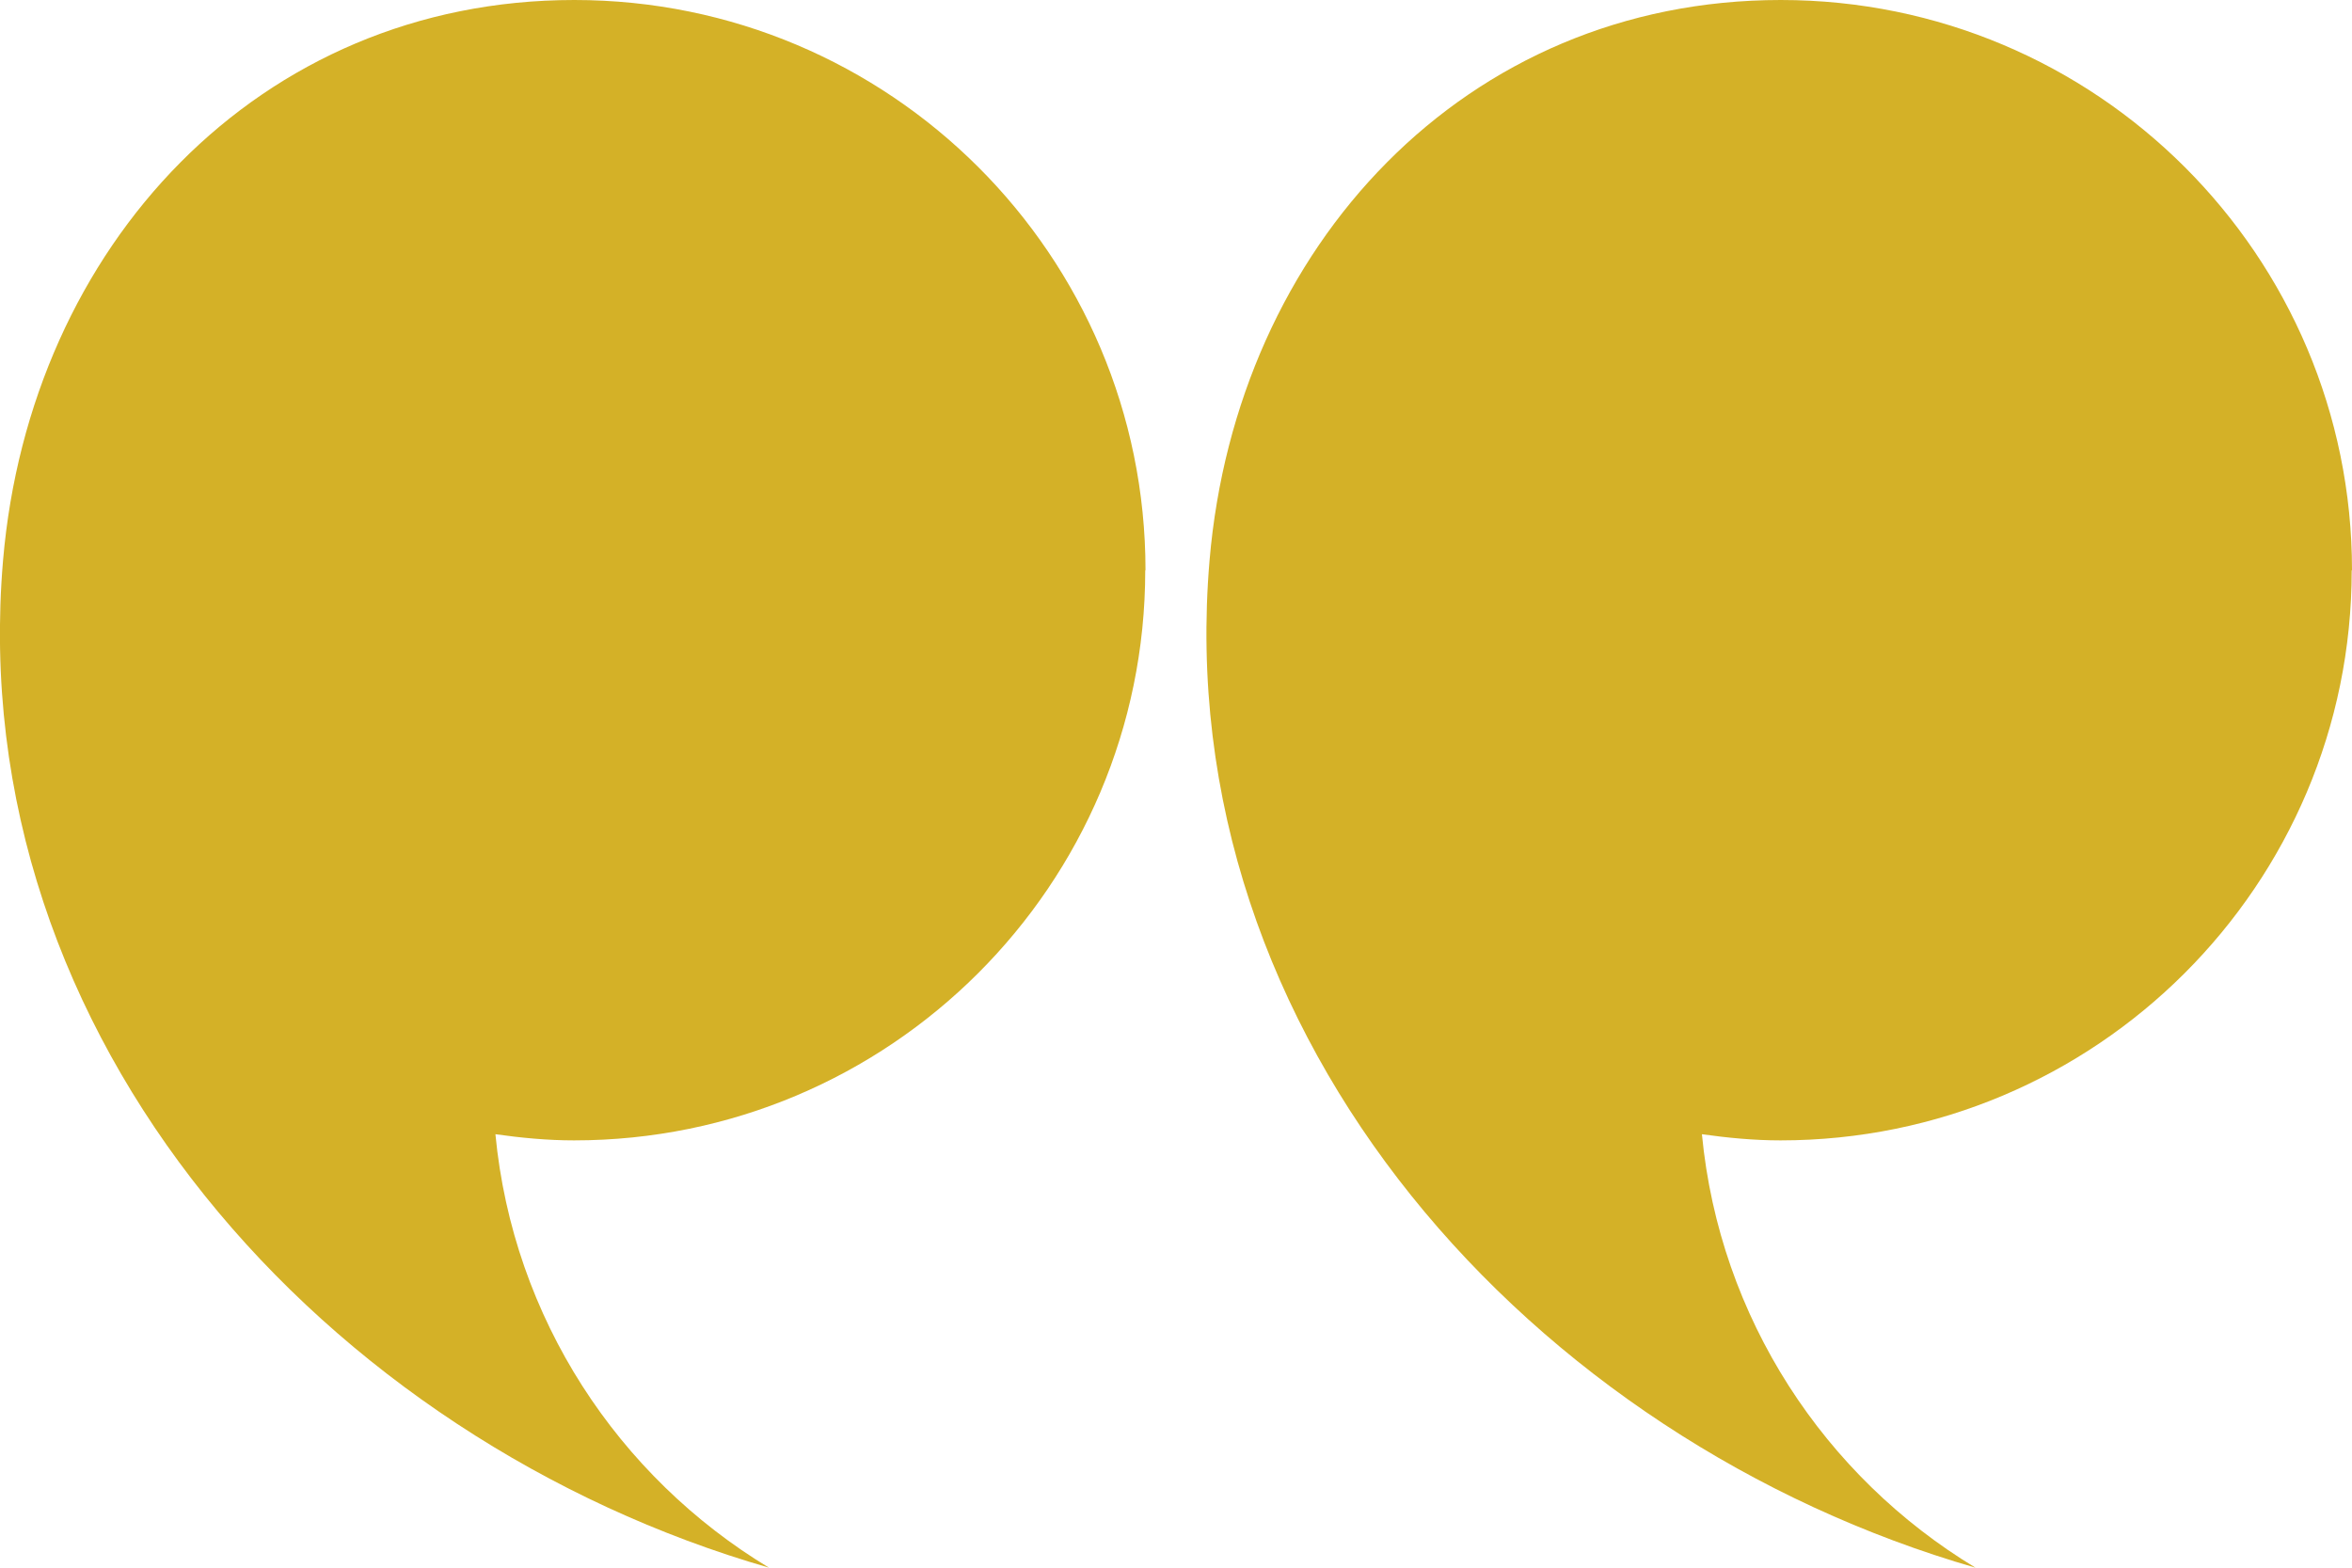 <svg width="63" height="42" viewBox="0 0 63 42" fill="none" xmlns="http://www.w3.org/2000/svg">
<g clip-path="url(#clip0_19_3339)">
<path d="M30.683 15.28C30.683 6.839 23.835 0 15.383 0C6.931 0 0.802 6.6 0.082 15.01C-1.012 27.843 8.752 38.58 20.598 42C16.559 39.561 13.742 35.318 13.27 30.387C13.959 30.484 14.664 30.552 15.375 30.552C23.827 30.552 30.676 23.712 30.676 15.28H30.683Z" fill="#D4B127"/>
<path d="M63 15.28C63 6.839 56.151 0 47.7 0C39.248 0 33.118 6.6 32.399 15.01C31.305 27.843 41.068 38.58 52.915 42C48.876 39.561 46.059 35.318 45.587 30.387C46.276 30.484 46.98 30.552 47.692 30.552C56.144 30.552 62.992 23.712 62.992 15.28H63Z" fill="#D4B127"/>
</g>
<defs>
<clipPath id="clip0_19_3339">
<rect width="63" height="42" fill="white"/>
</clipPath>
</defs>
</svg>
